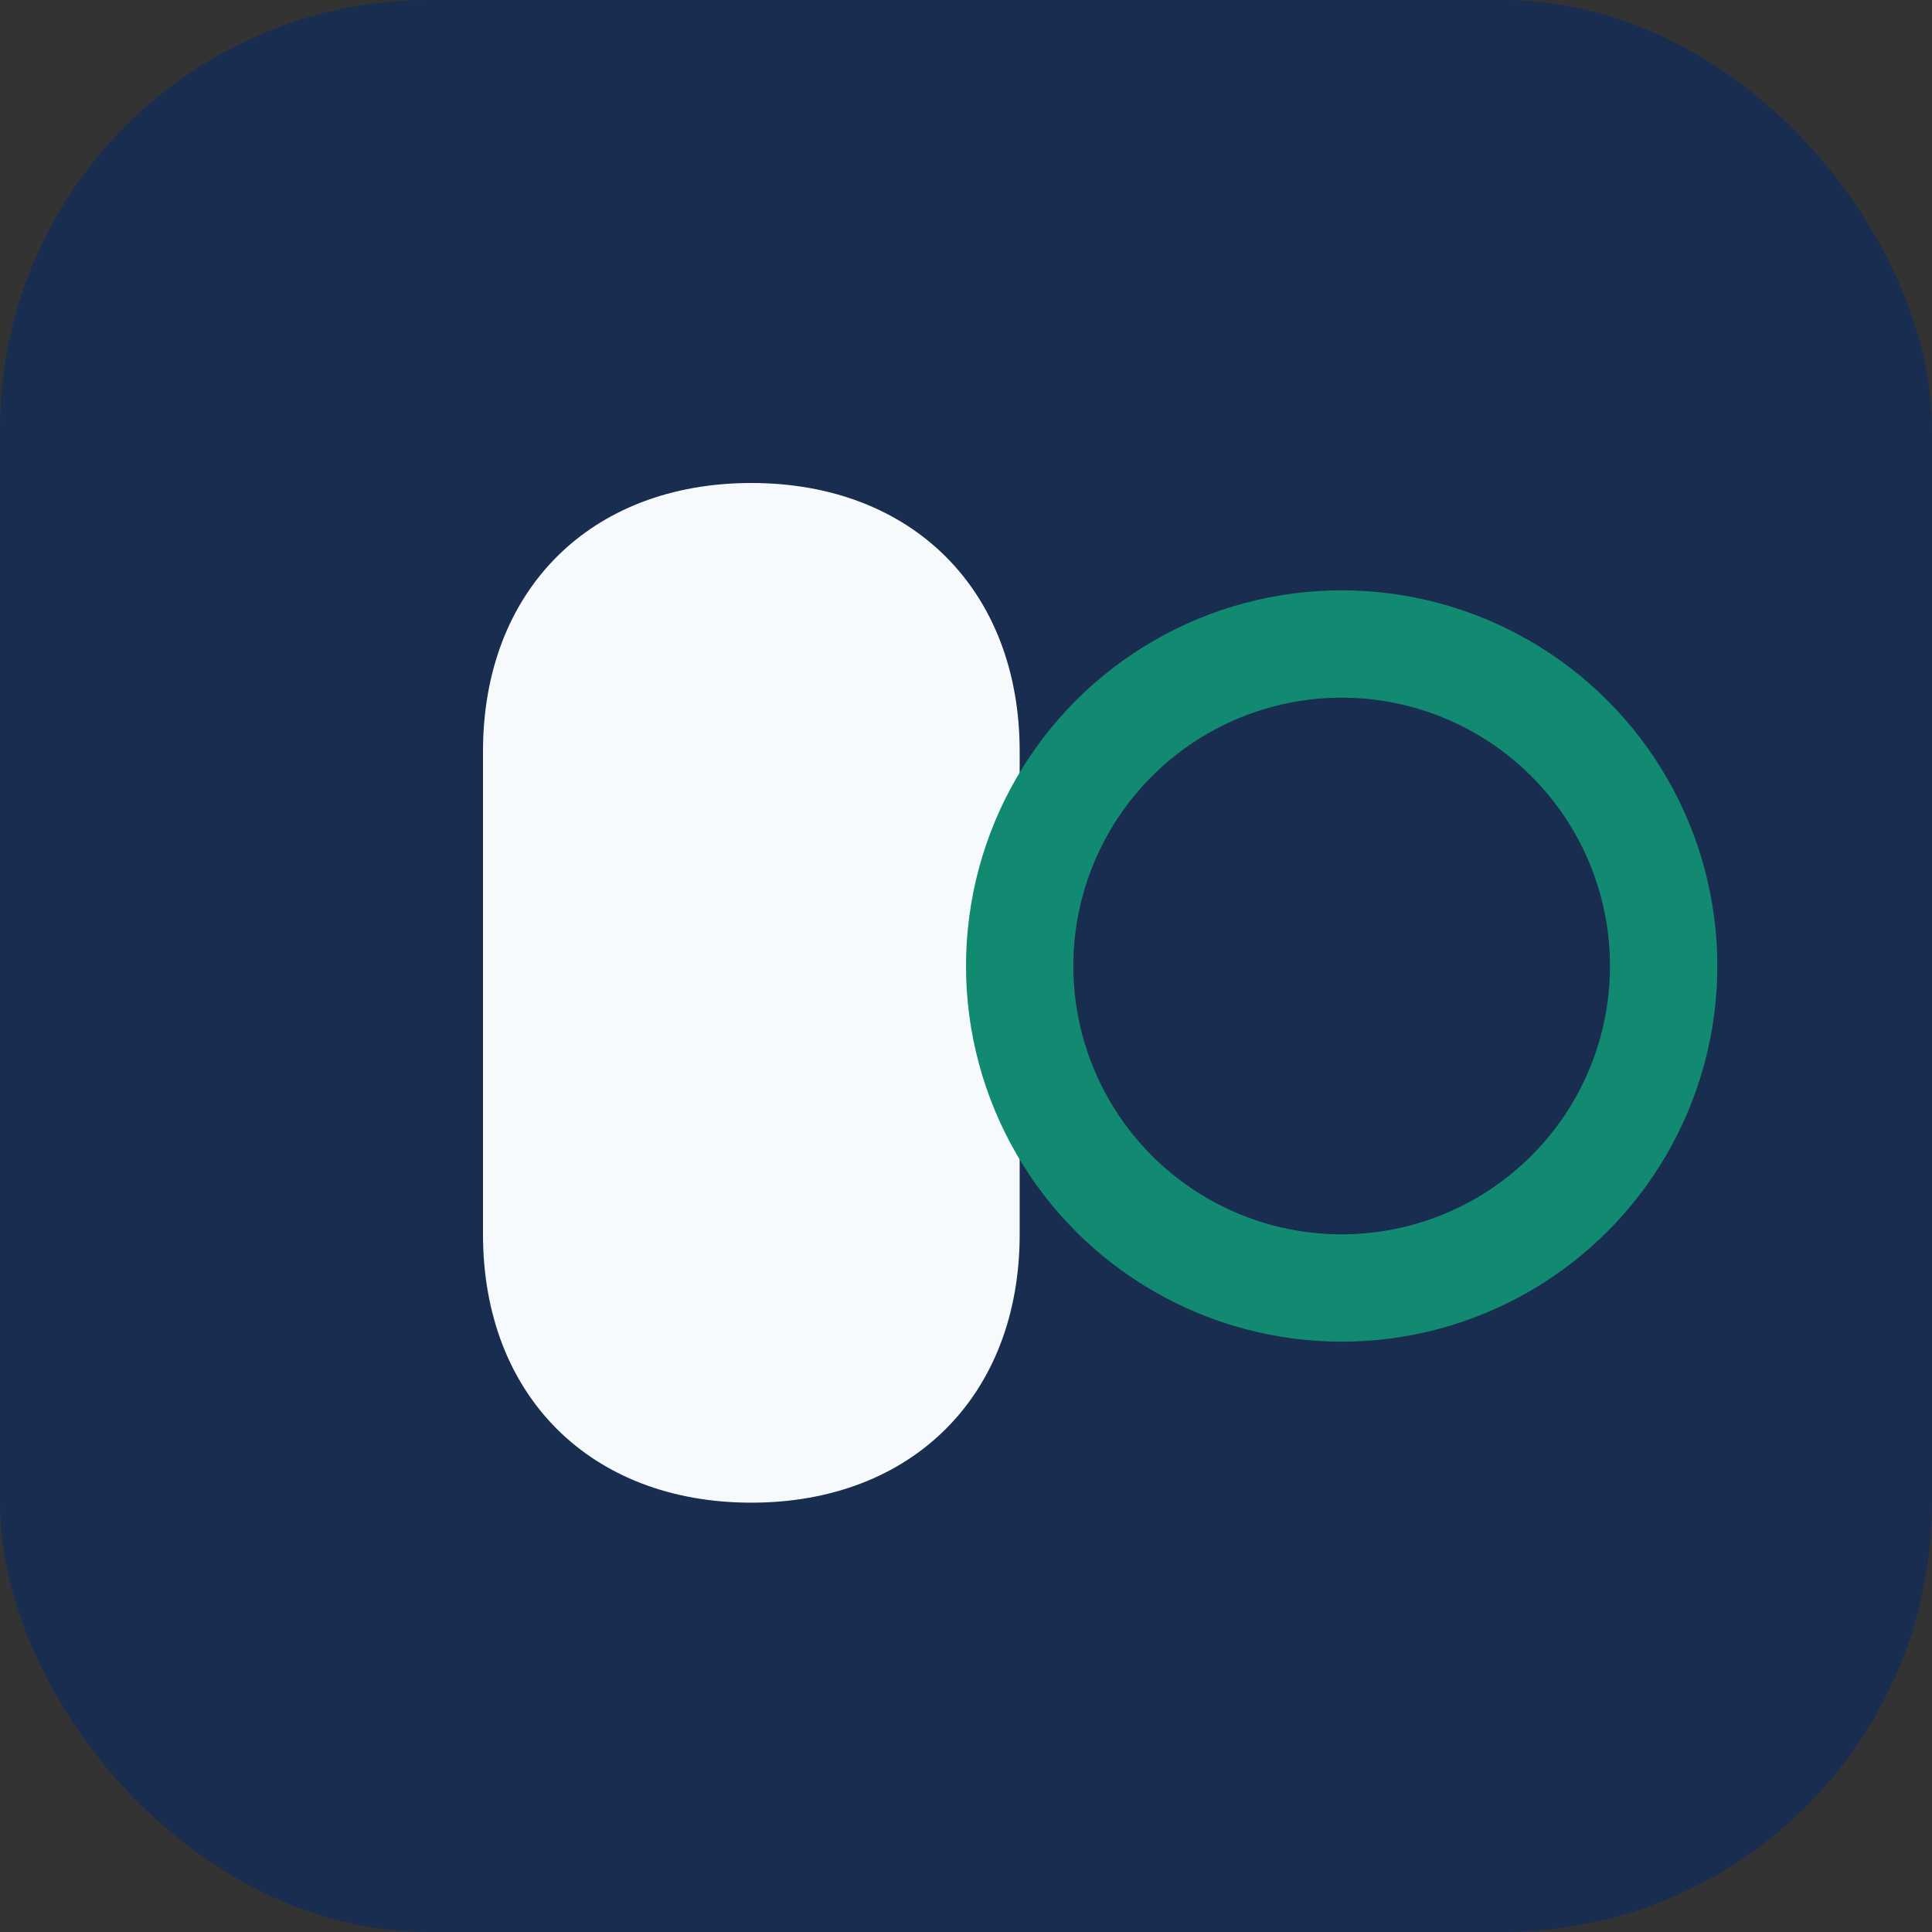 <?xml version="1.0" encoding="UTF-8"?>
<svg xmlns="http://www.w3.org/2000/svg" width="36" height="36" viewBox="0 0 36 36"><rect x="0" y="0" width="36" height="36" fill="#333333" stroke="none"/><rect width="36" height="36" rx="8" fill="#182d4f"/><path d="M9 14c0-3 2-5 5-5s5 2 5 5v9c0 3-2 5-5 5s-5-2-5-5v-9z" fill="#f7fafc"/><circle cx="25" cy="18" r="6" fill="none" stroke="#128a71" stroke-width="2"/></svg>